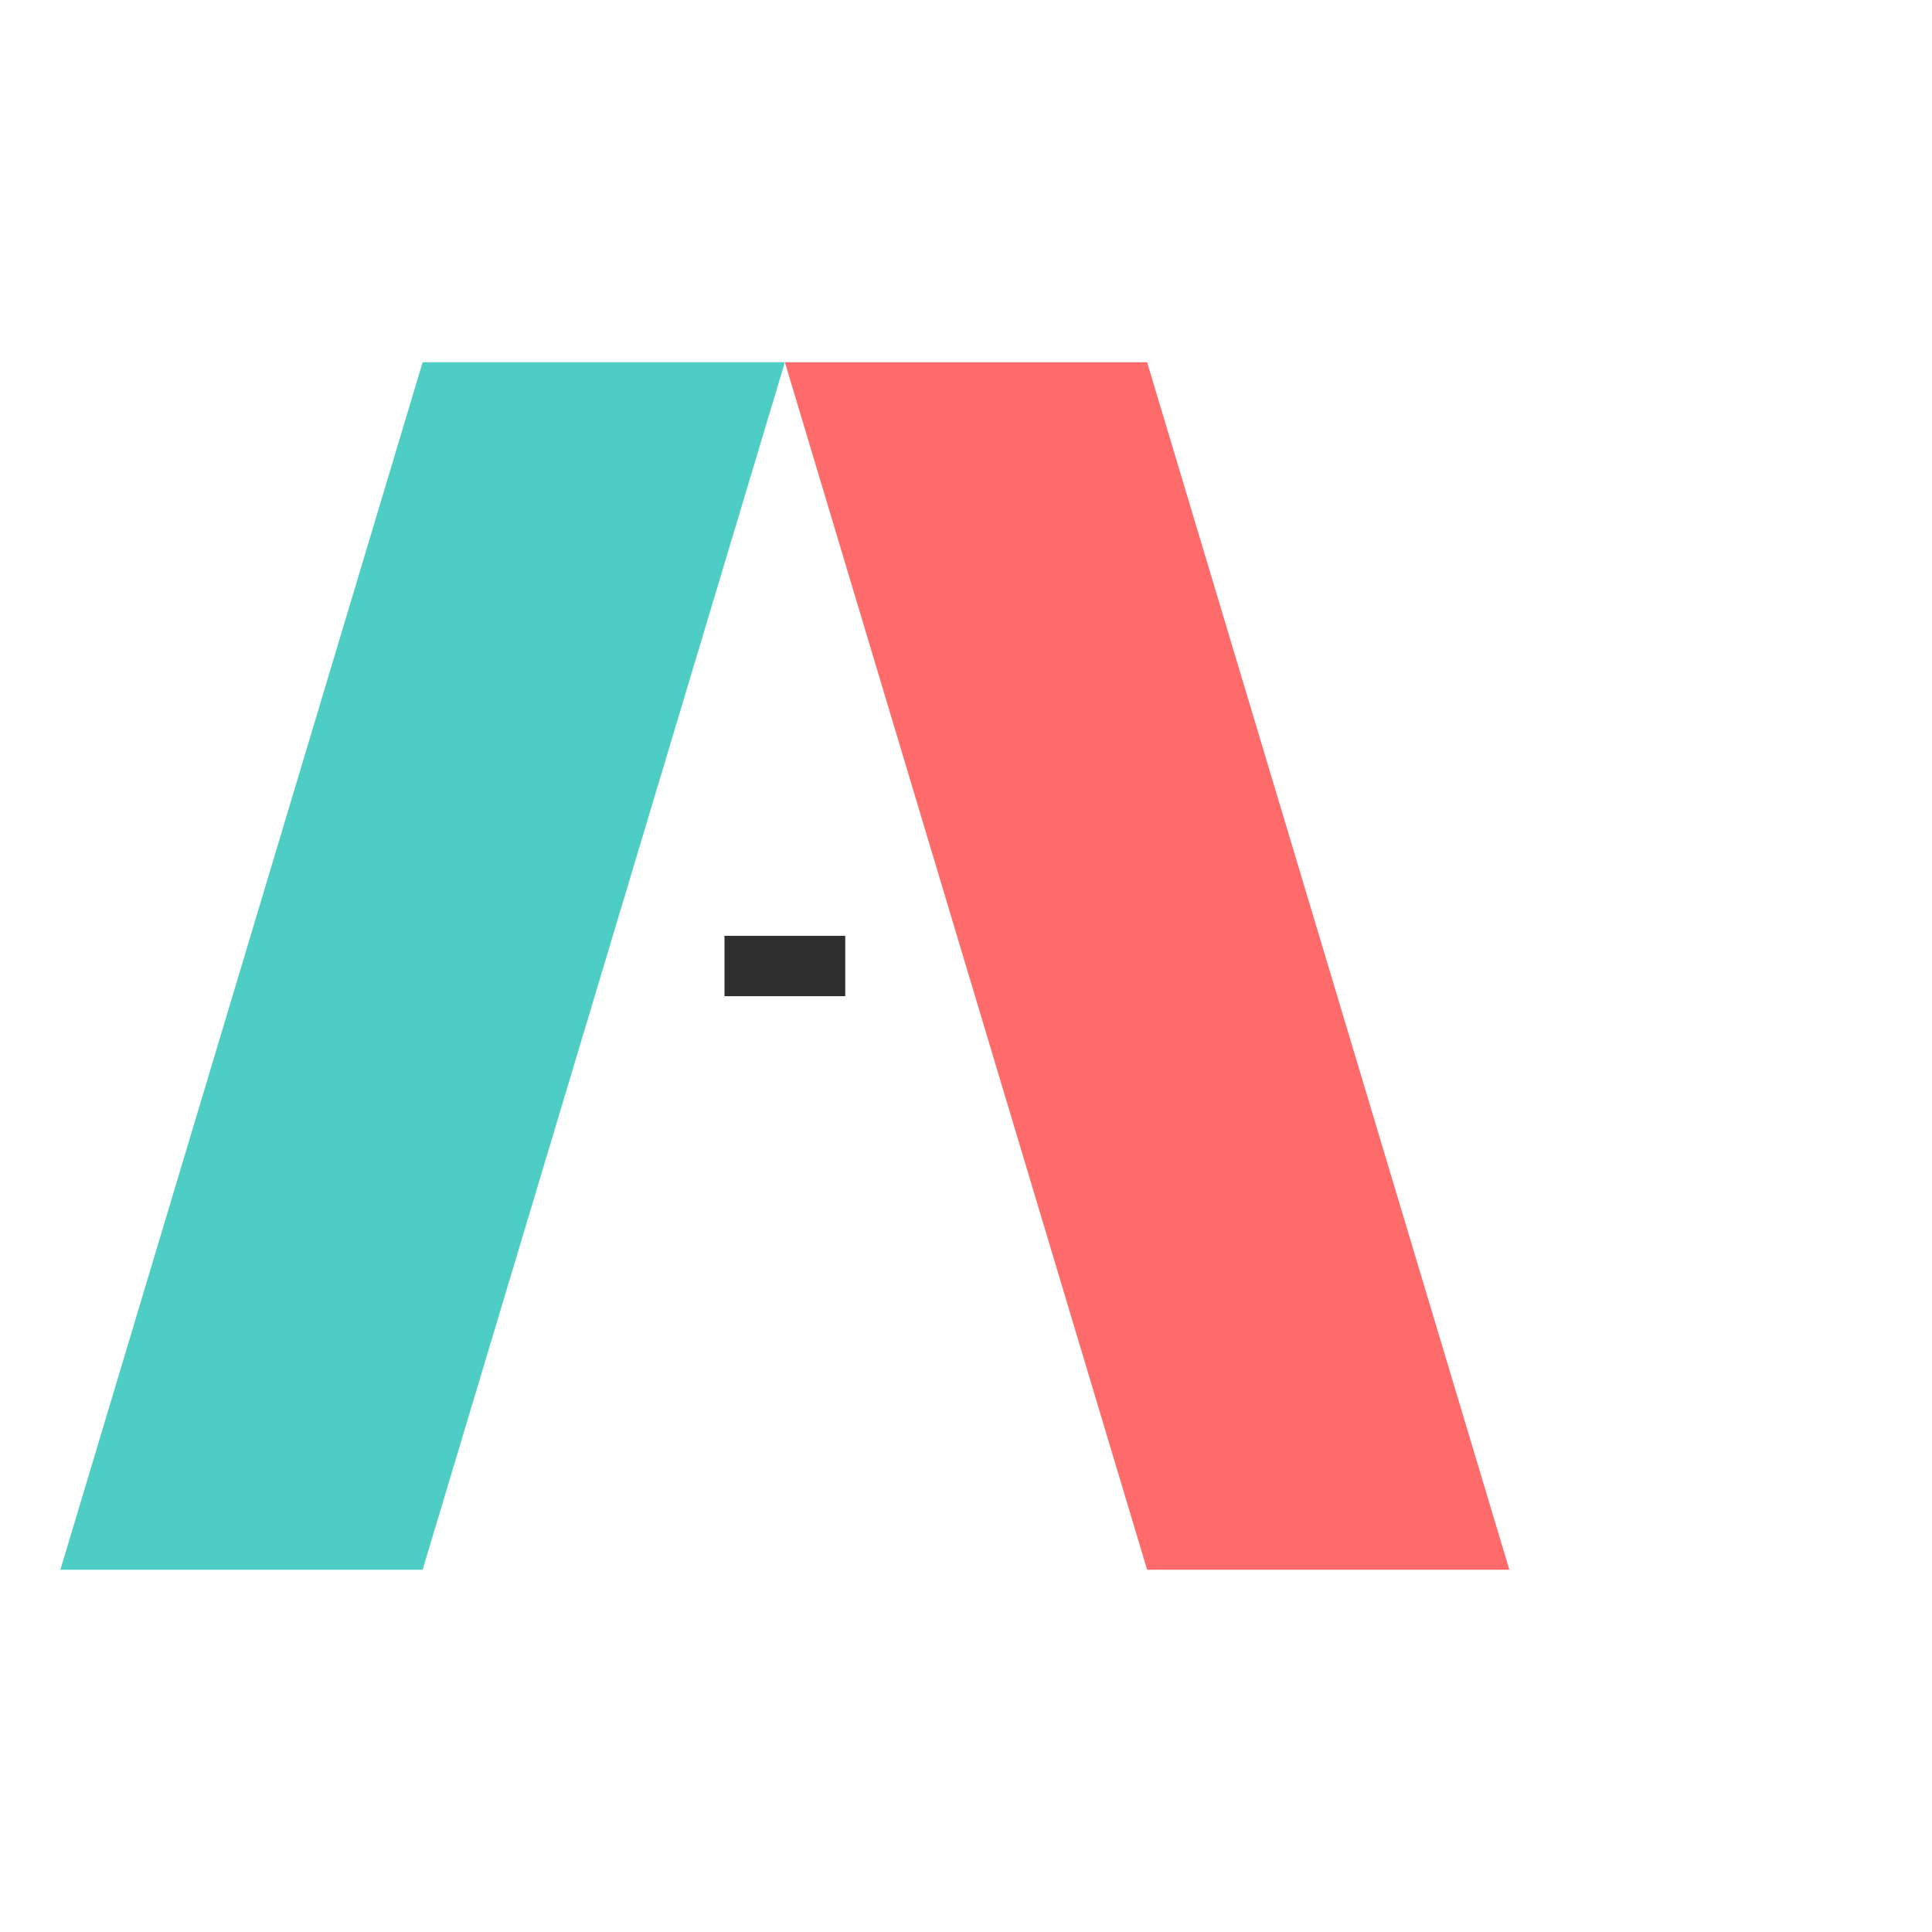 <svg xmlns="http://www.w3.org/2000/svg" viewBox="0 0 64 64">
  <style>
    .primary { fill: #FF6B6B; }
    .secondary { fill: #4ECDC4; }
    .accent { fill: #2E2E2E; }
  </style>
  
  <!-- Main Shape -->
  <path class="primary" d="M26 12 L38 12 L50 52 L38 52 Z" />
  <path class="secondary" d="M14 12 L26 12 L14 52 L2 52 Z" />
  
  <!-- Connecting Element -->
  <rect class="accent" x="24" y="31" width="4" height="2" />
</svg>